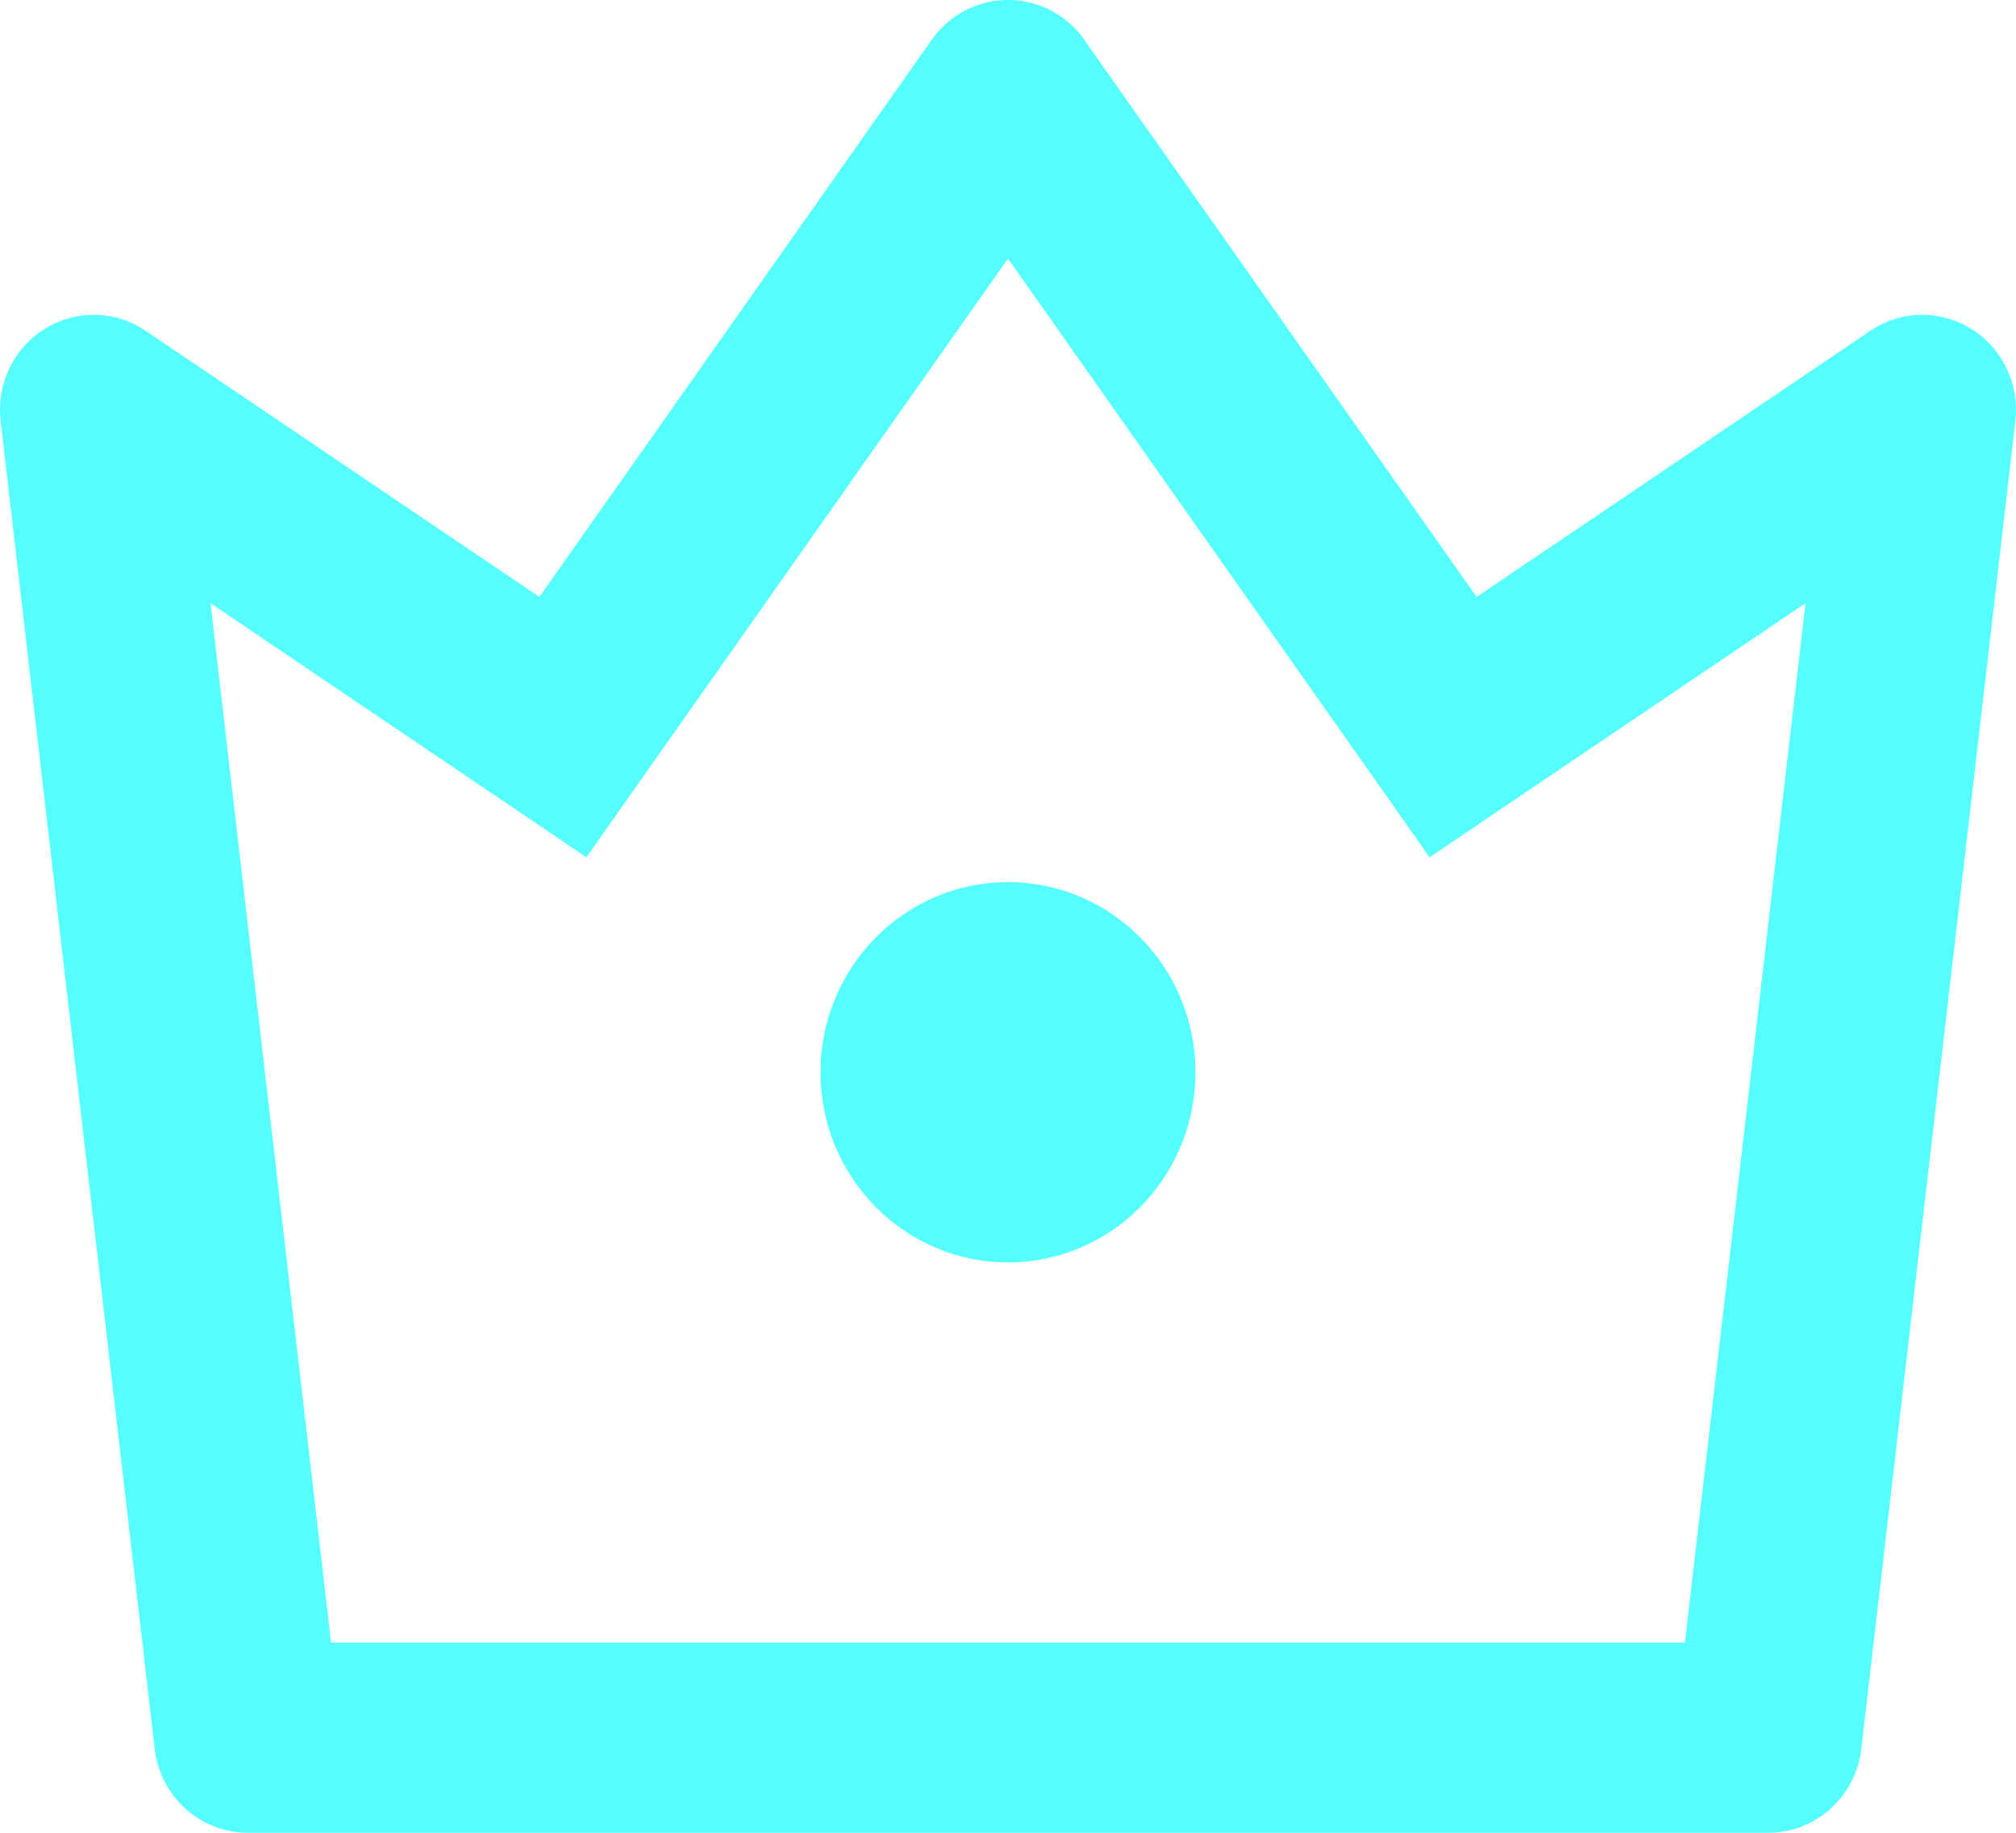 <?xml version="1.0" encoding="UTF-8"?>
<svg width="22px" height="20px" viewBox="0 0 22 20" version="1.1" xmlns="http://www.w3.org/2000/svg" xmlns:xlink="http://www.w3.org/1999/xlink">
    <title>Group</title>
    <g id="Page-1" stroke="none" stroke-width="1" fill="none" fill-rule="evenodd">
        <g id="Homepage-1.0" transform="translate(-469, -3708)" fill="#54FFFE" fill-rule="nonzero">
            <g id="Group" transform="translate(469, 3708)">
                <path d="M2.297,6.582 L3.613,17.925 L18.387,17.925 L19.703,6.582 L15.601,9.355 L11,2.822 L6.399,9.355 L2.297,6.582 Z M1.59,3.61 L5.886,6.514 L10.168,0.434 C10.496,-0.032 11.135,-0.14 11.595,0.193 C11.686,0.26 11.767,0.341 11.832,0.434 L16.114,6.514 L20.41,3.61 C20.88,3.292 21.515,3.421 21.828,3.898 C21.963,4.103 22.021,4.35 21.993,4.594 L20.312,19.084 C20.252,19.606 19.815,20 19.296,20 L2.704,20 C2.185,20 1.749,19.606 1.688,19.084 L0.007,4.594 C-0.059,4.025 0.342,3.51 0.903,3.443 C1.145,3.414 1.388,3.473 1.59,3.61 Z M11,13.776 C9.87,13.776 8.954,12.847 8.954,11.701 C8.954,10.555 9.87,9.626 11,9.626 C12.13,9.626 13.046,10.555 13.046,11.701 C13.046,12.847 12.13,13.776 11,13.776 Z" id="Shape"></path>
            </g>
        </g>
    </g>
</svg>